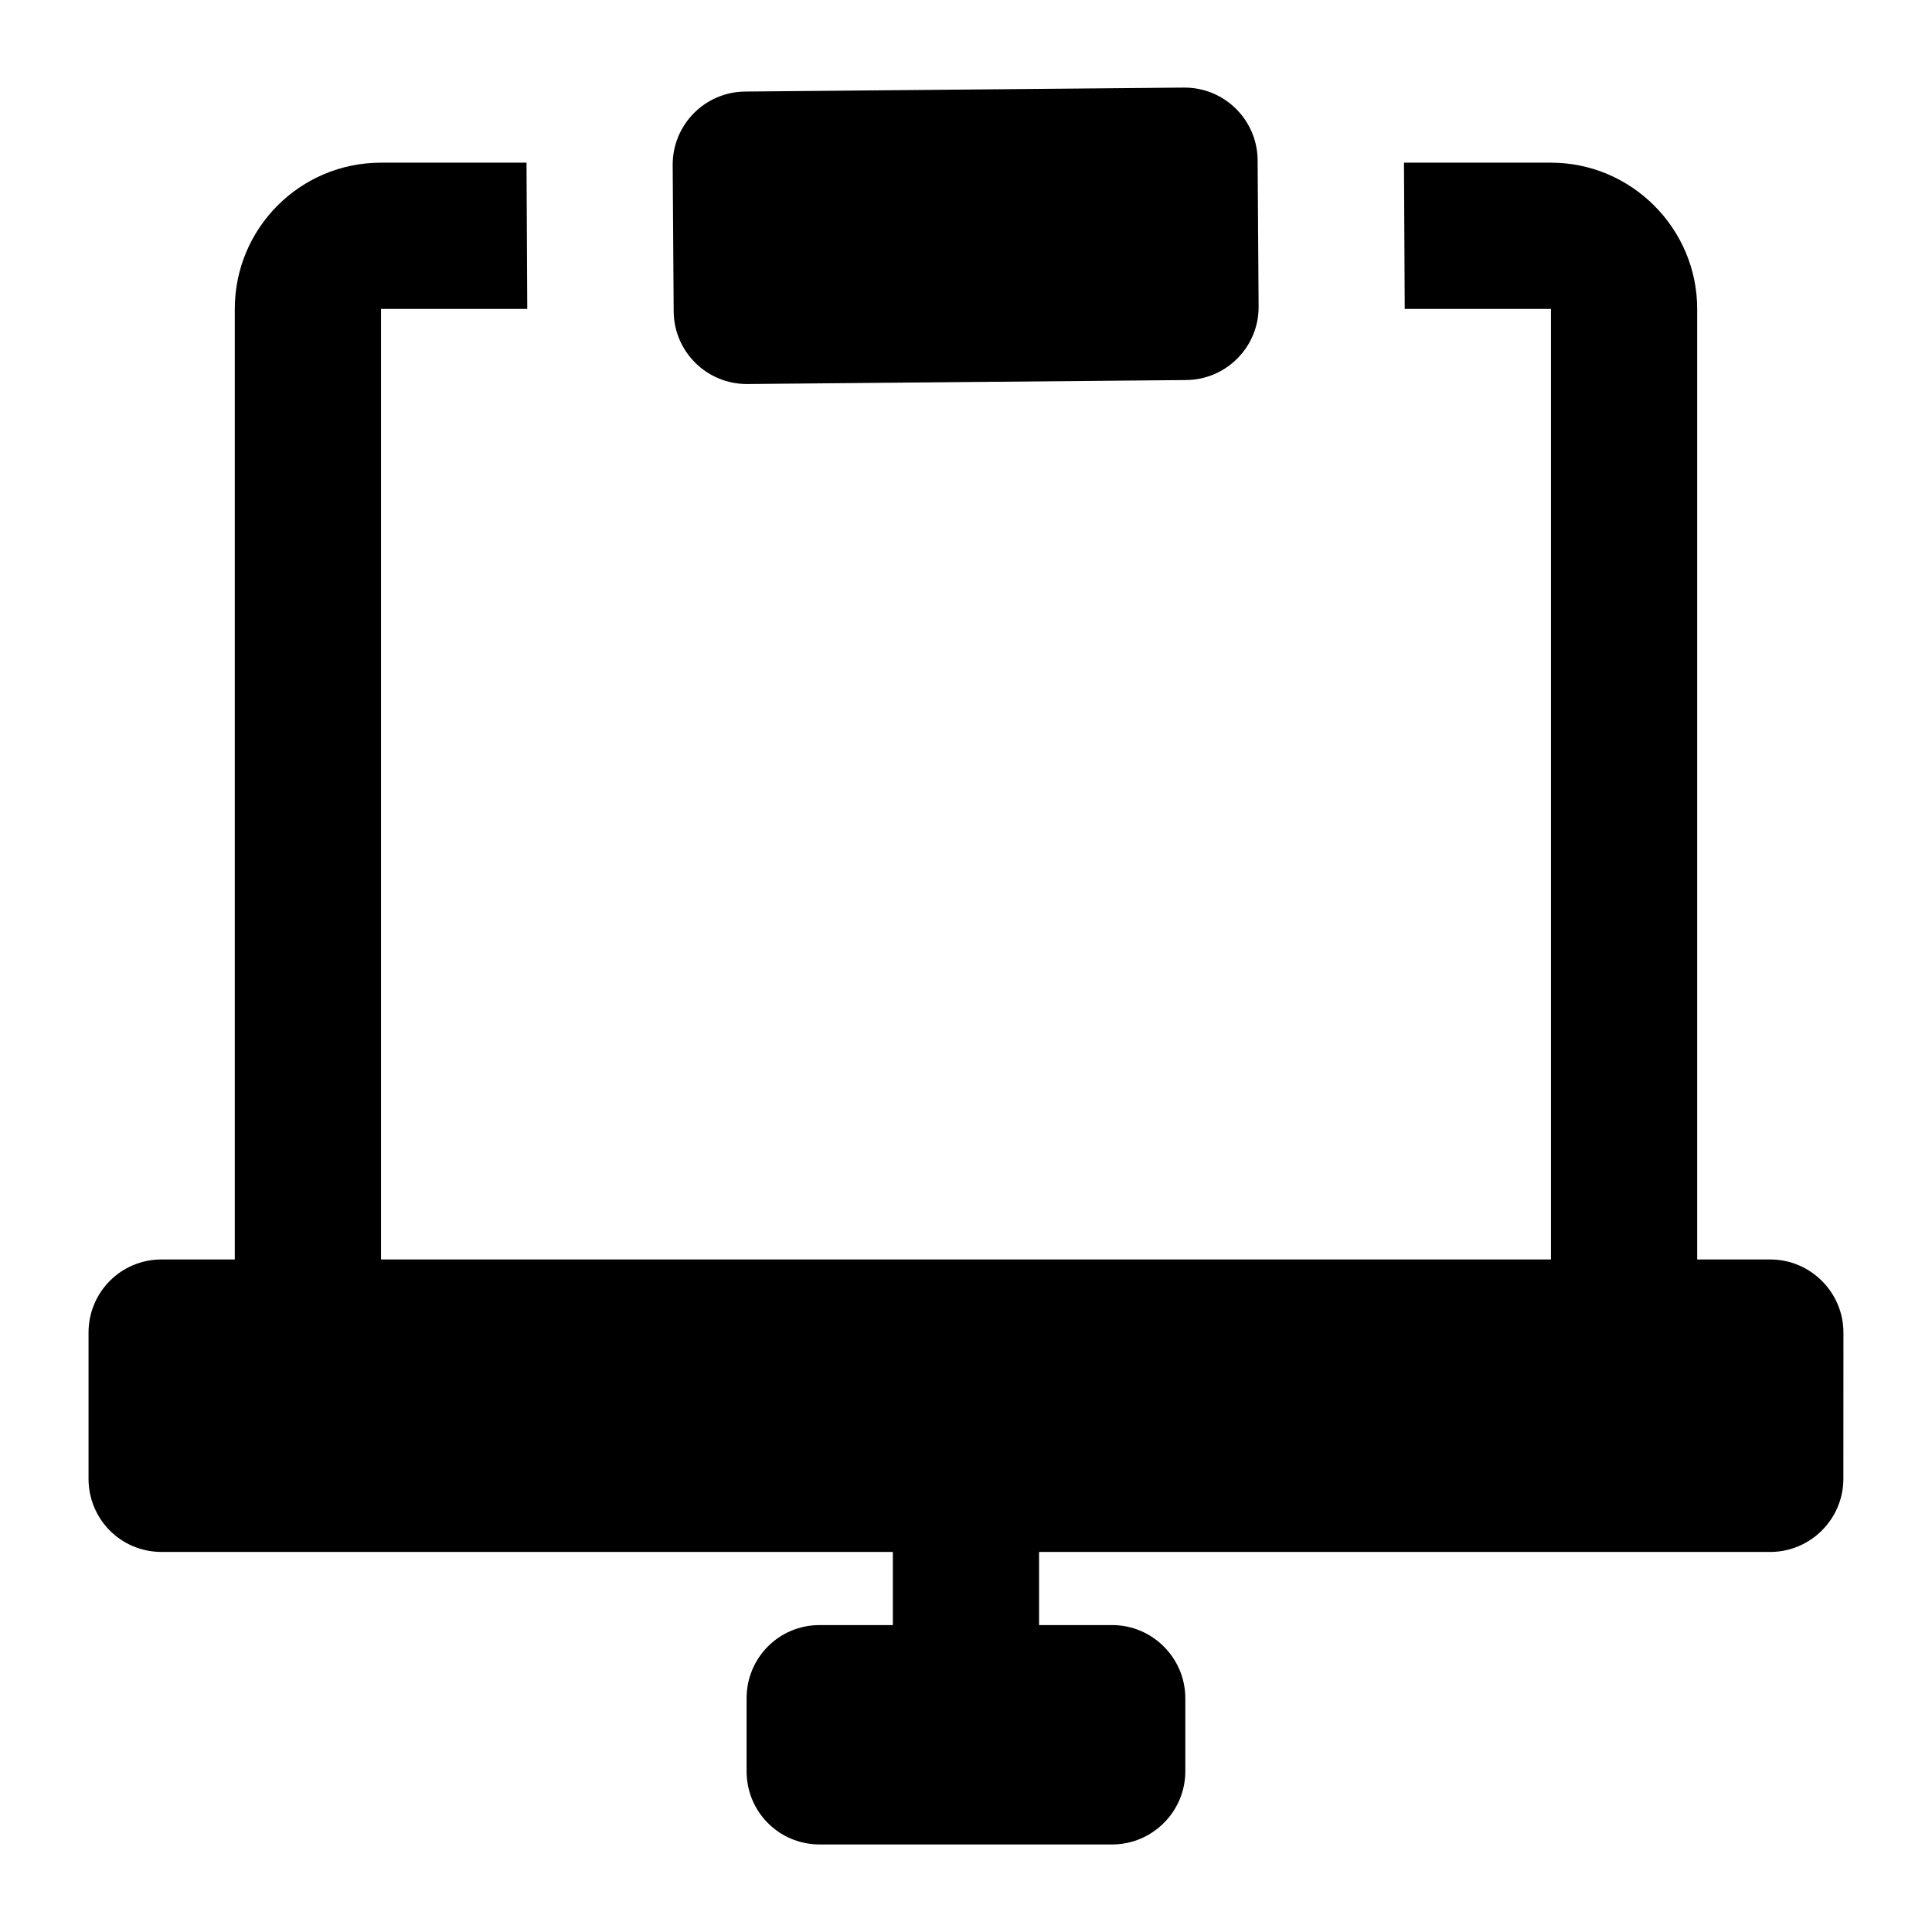 <?xml version="1.0" encoding="UTF-8"?>
<!-- Uploaded to: ICON Repo, www.svgrepo.com, Generator: ICON Repo Mixer Tools -->
<svg fill="#000000" width="800px" height="800px" version="1.1" viewBox="144 144 512 512" xmlns="http://www.w3.org/2000/svg">
 <g>
  <path d="m342.04 245.77 116.26-1.051c10.703-0.07 19.32-8.809 19.246-19.508l-0.262-38.754c-0.074-10.699-8.809-19.316-19.508-19.246l-116.26 1.051c-10.703 0.07-19.32 8.809-19.246 19.508l0.262 38.754c0.07 10.703 8.805 19.316 19.508 19.246z"/>
  <path d="m632.53 497.15c0-10.656-8.723-19.379-19.379-19.379h-19.379v-251.91c0-21.316-17.441-38.754-38.754-38.754h-38.949l0.195 37.98v0.773h38.754v251.91h-310.04v-251.91h38.754l-0.195-37.98v-0.773h-38.559c-21.512 0-38.754 17.441-38.754 38.754v251.91h-19.379c-10.852 0-19.379 8.719-19.379 19.379v38.754c0 10.656 8.527 19.379 19.379 19.379h193.77v19.379h-19.379c-10.852 0-19.379 8.719-19.379 19.379v19.379c0 10.656 8.527 19.379 19.379 19.379h77.508c10.656 0 19.379-8.719 19.379-19.379v-19.379c0-10.656-8.723-19.379-19.379-19.379h-19.379v-19.379h193.77c10.656 0 19.379-8.719 19.379-19.379z"/>
 </g>
</svg>